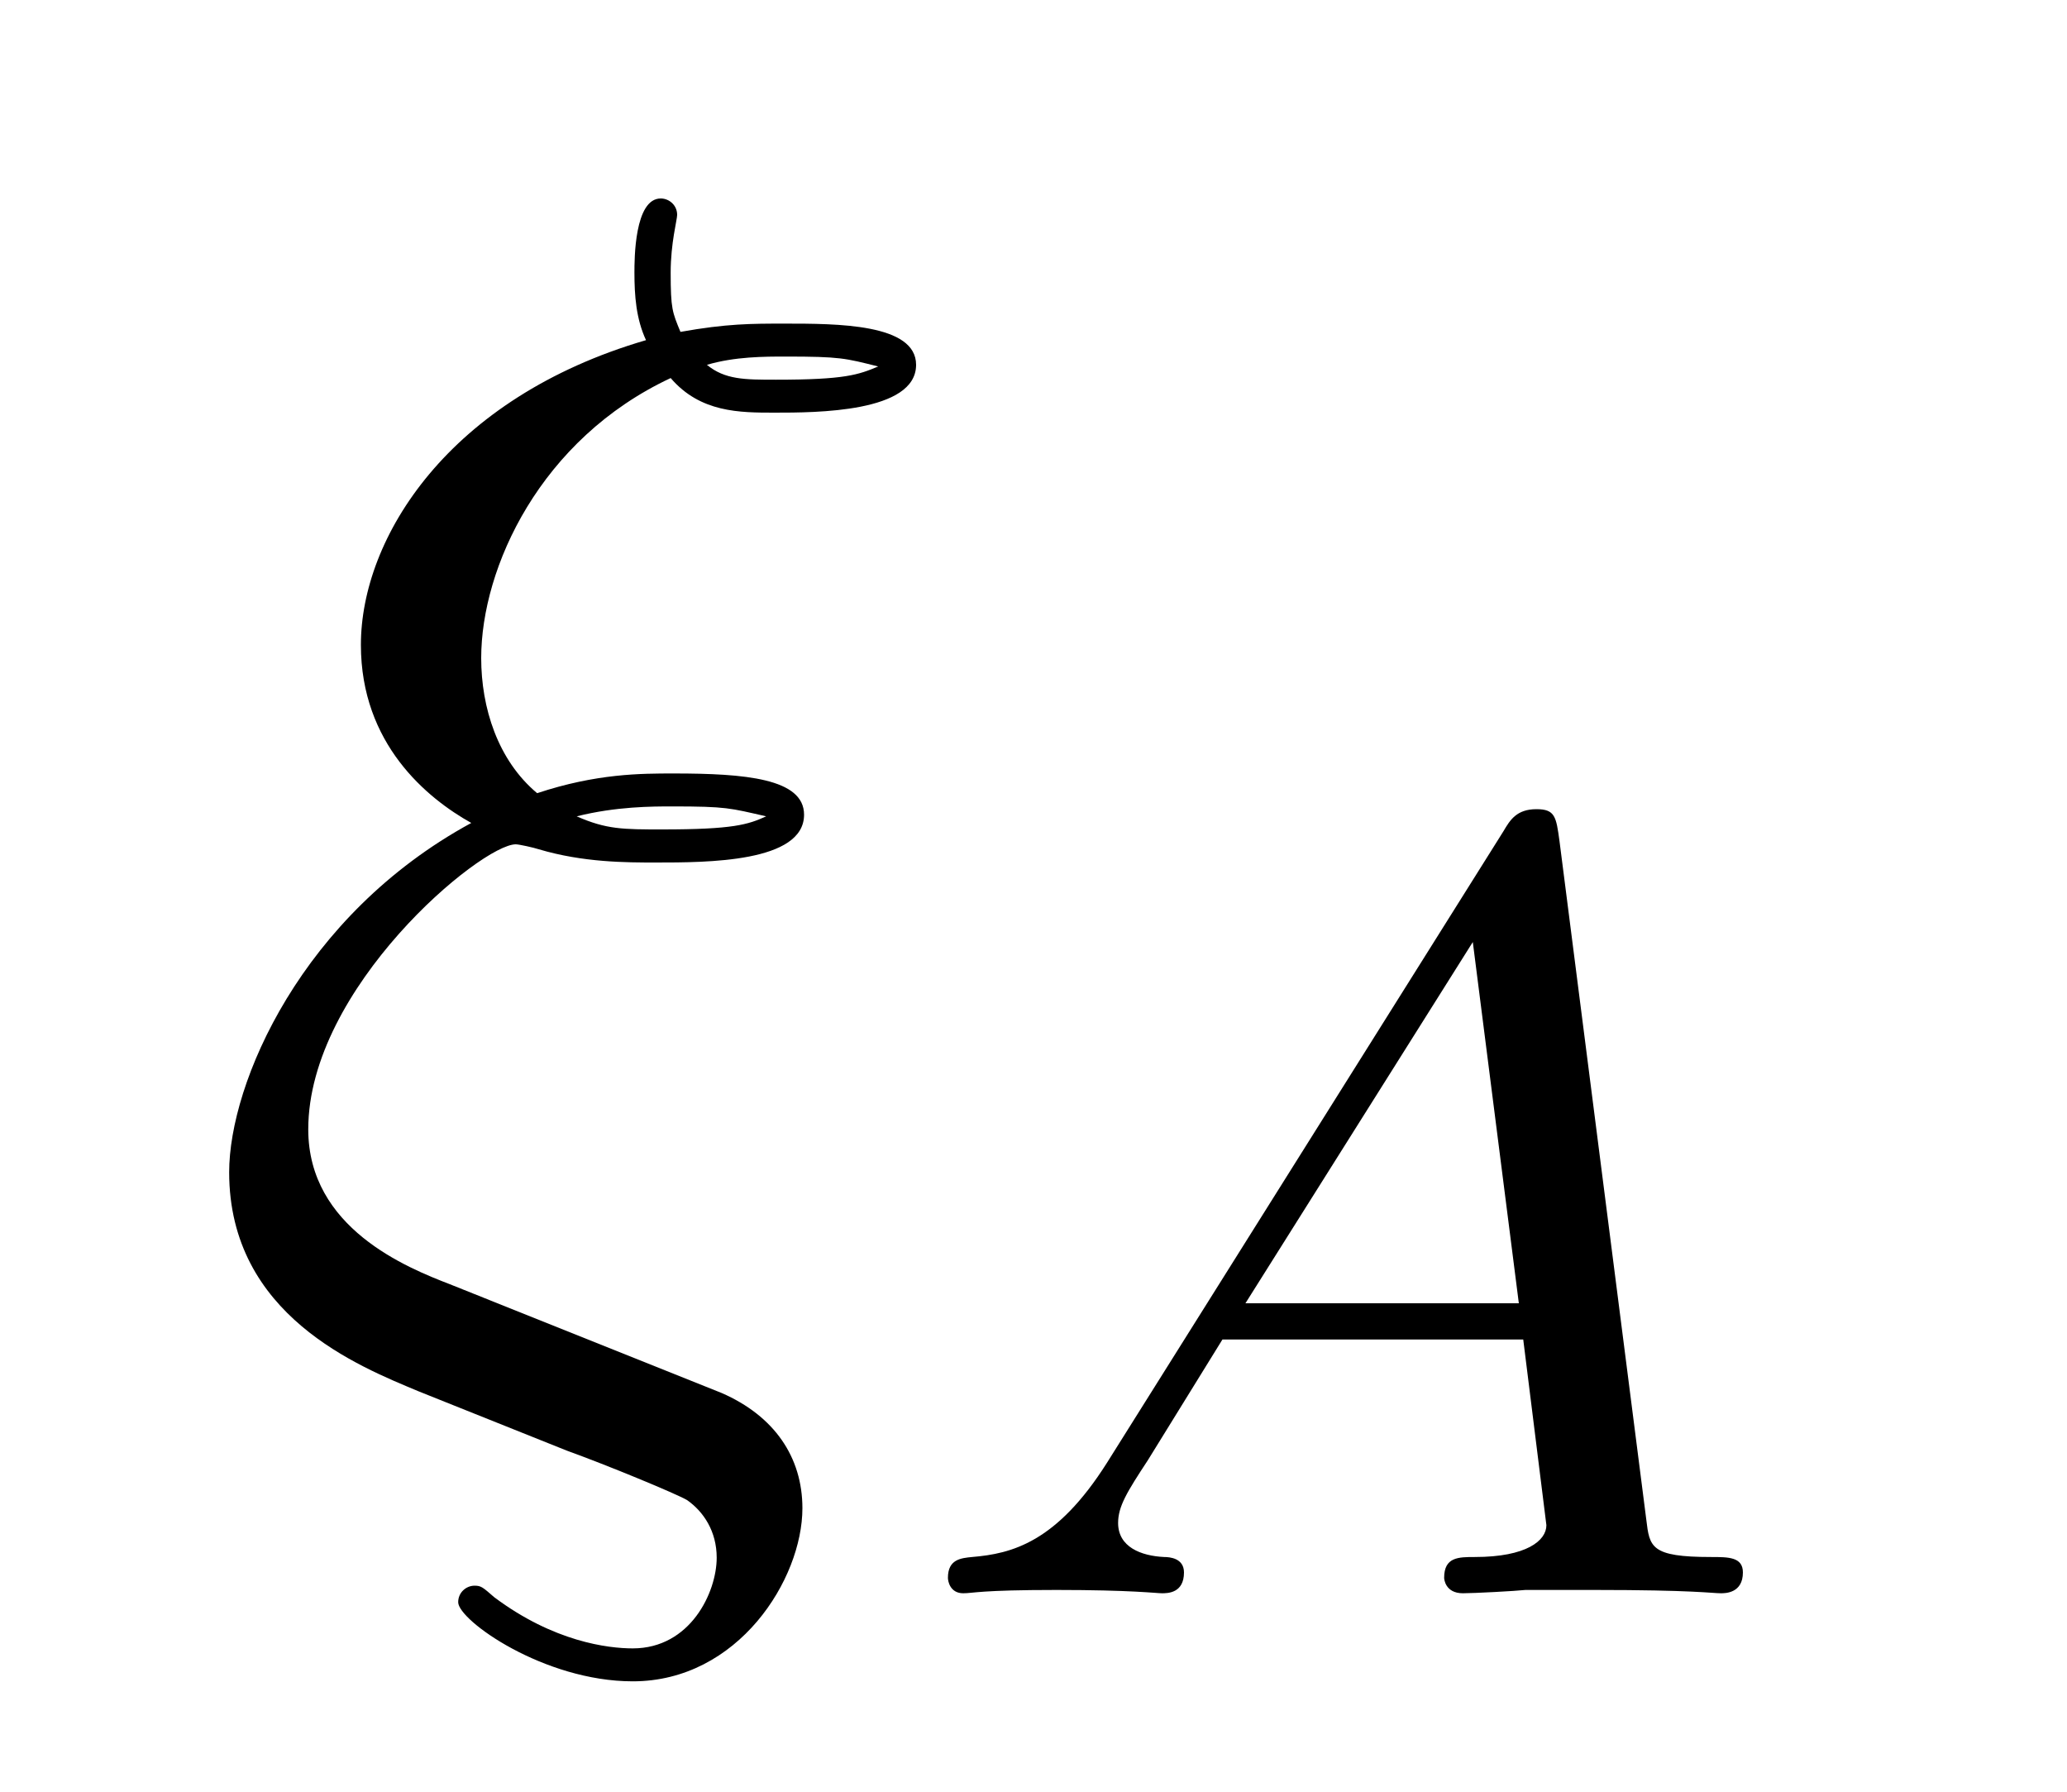 <?xml version='1.0' encoding='UTF-8'?>
<!-- This file was generated by dvisvgm 2.8.1 -->
<svg version='1.1' xmlns='http://www.w3.org/2000/svg' xmlns:xlink='http://www.w3.org/1999/xlink' width='15pt' height='13pt' viewBox='0 -13 15 13'>
<g id='page1'>
<g transform='matrix(1 0 0 -1 -127 651)'>
<path d='M131.52 654.18L130.265 654.682C129.954 654.802 129.237 655.089 129.237 655.806C129.237 656.834 130.492 657.874 130.743 657.874C130.767 657.874 130.874 657.85 130.91 657.838C131.233 657.742 131.544 657.742 131.759 657.742C132.13 657.742 132.835 657.742 132.835 658.089C132.835 658.352 132.405 658.388 131.891 658.388C131.652 658.388 131.329 658.388 130.898 658.245C130.612 658.484 130.492 658.866 130.492 659.225C130.492 659.882 130.922 660.815 131.867 661.257C132.082 661.006 132.369 661.006 132.62 661.006C132.919 661.006 133.648 661.006 133.648 661.353C133.648 661.652 133.074 661.652 132.692 661.652C132.453 661.652 132.273 661.652 131.938 661.592C131.879 661.735 131.867 661.759 131.867 662.022C131.867 662.237 131.914 662.405 131.914 662.441C131.914 662.512 131.855 662.56 131.795 662.56C131.604 662.56 131.604 662.118 131.604 662.022C131.604 661.855 131.616 661.687 131.688 661.532C130.253 661.113 129.619 660.097 129.619 659.321C129.619 658.603 130.098 658.209 130.42 658.029C129.189 657.36 128.663 656.141 128.663 655.495C128.663 654.455 129.608 654.085 130.038 653.905L131.113 653.475C131.412 653.367 131.903 653.164 131.986 653.116C132.106 653.032 132.201 652.889 132.201 652.698C132.201 652.447 132.01 652.04 131.592 652.04C131.412 652.04 131.018 652.088 130.587 652.411C130.504 652.483 130.492 652.495 130.444 652.495C130.384 652.495 130.325 652.447 130.325 652.375C130.325 652.244 130.946 651.801 131.592 651.801C132.357 651.801 132.823 652.542 132.823 653.057C132.823 653.427 132.62 653.726 132.237 653.893L131.52 654.18ZM132.13 661.353C132.333 661.413 132.548 661.413 132.703 661.413C133.098 661.413 133.134 661.401 133.373 661.341C133.229 661.281 133.134 661.245 132.632 661.245C132.405 661.245 132.261 661.245 132.13 661.353ZM131.185 658.077C131.472 658.149 131.735 658.149 131.879 658.149C132.273 658.149 132.297 658.137 132.56 658.077C132.428 658.017 132.321 657.982 131.807 657.982C131.52 657.982 131.401 657.982 131.185 658.077Z'/>
<path d='M135.034 653.388C134.667 652.807 134.341 652.727 134.054 652.703C133.974 652.695 133.879 652.687 133.879 652.552C133.879 652.527 133.895 652.44 133.99 652.44C134.062 652.44 134.11 652.464 134.667 652.464C135.209 652.464 135.393 652.44 135.432 652.44C135.473 652.44 135.592 652.44 135.592 652.591C135.592 652.695 135.488 652.703 135.448 652.703C135.281 652.711 135.114 652.775 135.114 652.95C135.114 653.069 135.177 653.173 135.329 653.404L135.871 654.281H138.054L138.222 652.934C138.222 652.822 138.078 652.703 137.703 652.703C137.584 652.703 137.48 652.703 137.48 652.552C137.48 652.543 137.488 652.44 137.616 652.44C137.696 652.44 137.998 652.456 138.07 652.464H138.572C139.289 652.464 139.425 652.44 139.488 652.44C139.52 652.44 139.648 652.44 139.648 652.591C139.648 652.703 139.544 652.703 139.417 652.703C138.978 652.703 138.971 652.775 138.947 652.974L138.317 657.898C138.293 658.074 138.285 658.129 138.15 658.129C138.006 658.129 137.958 658.05 137.911 657.97L135.034 653.388ZM136.038 654.544L137.688 657.165L138.022 654.544H136.038Z'/>
</g>
</g>
</svg>
